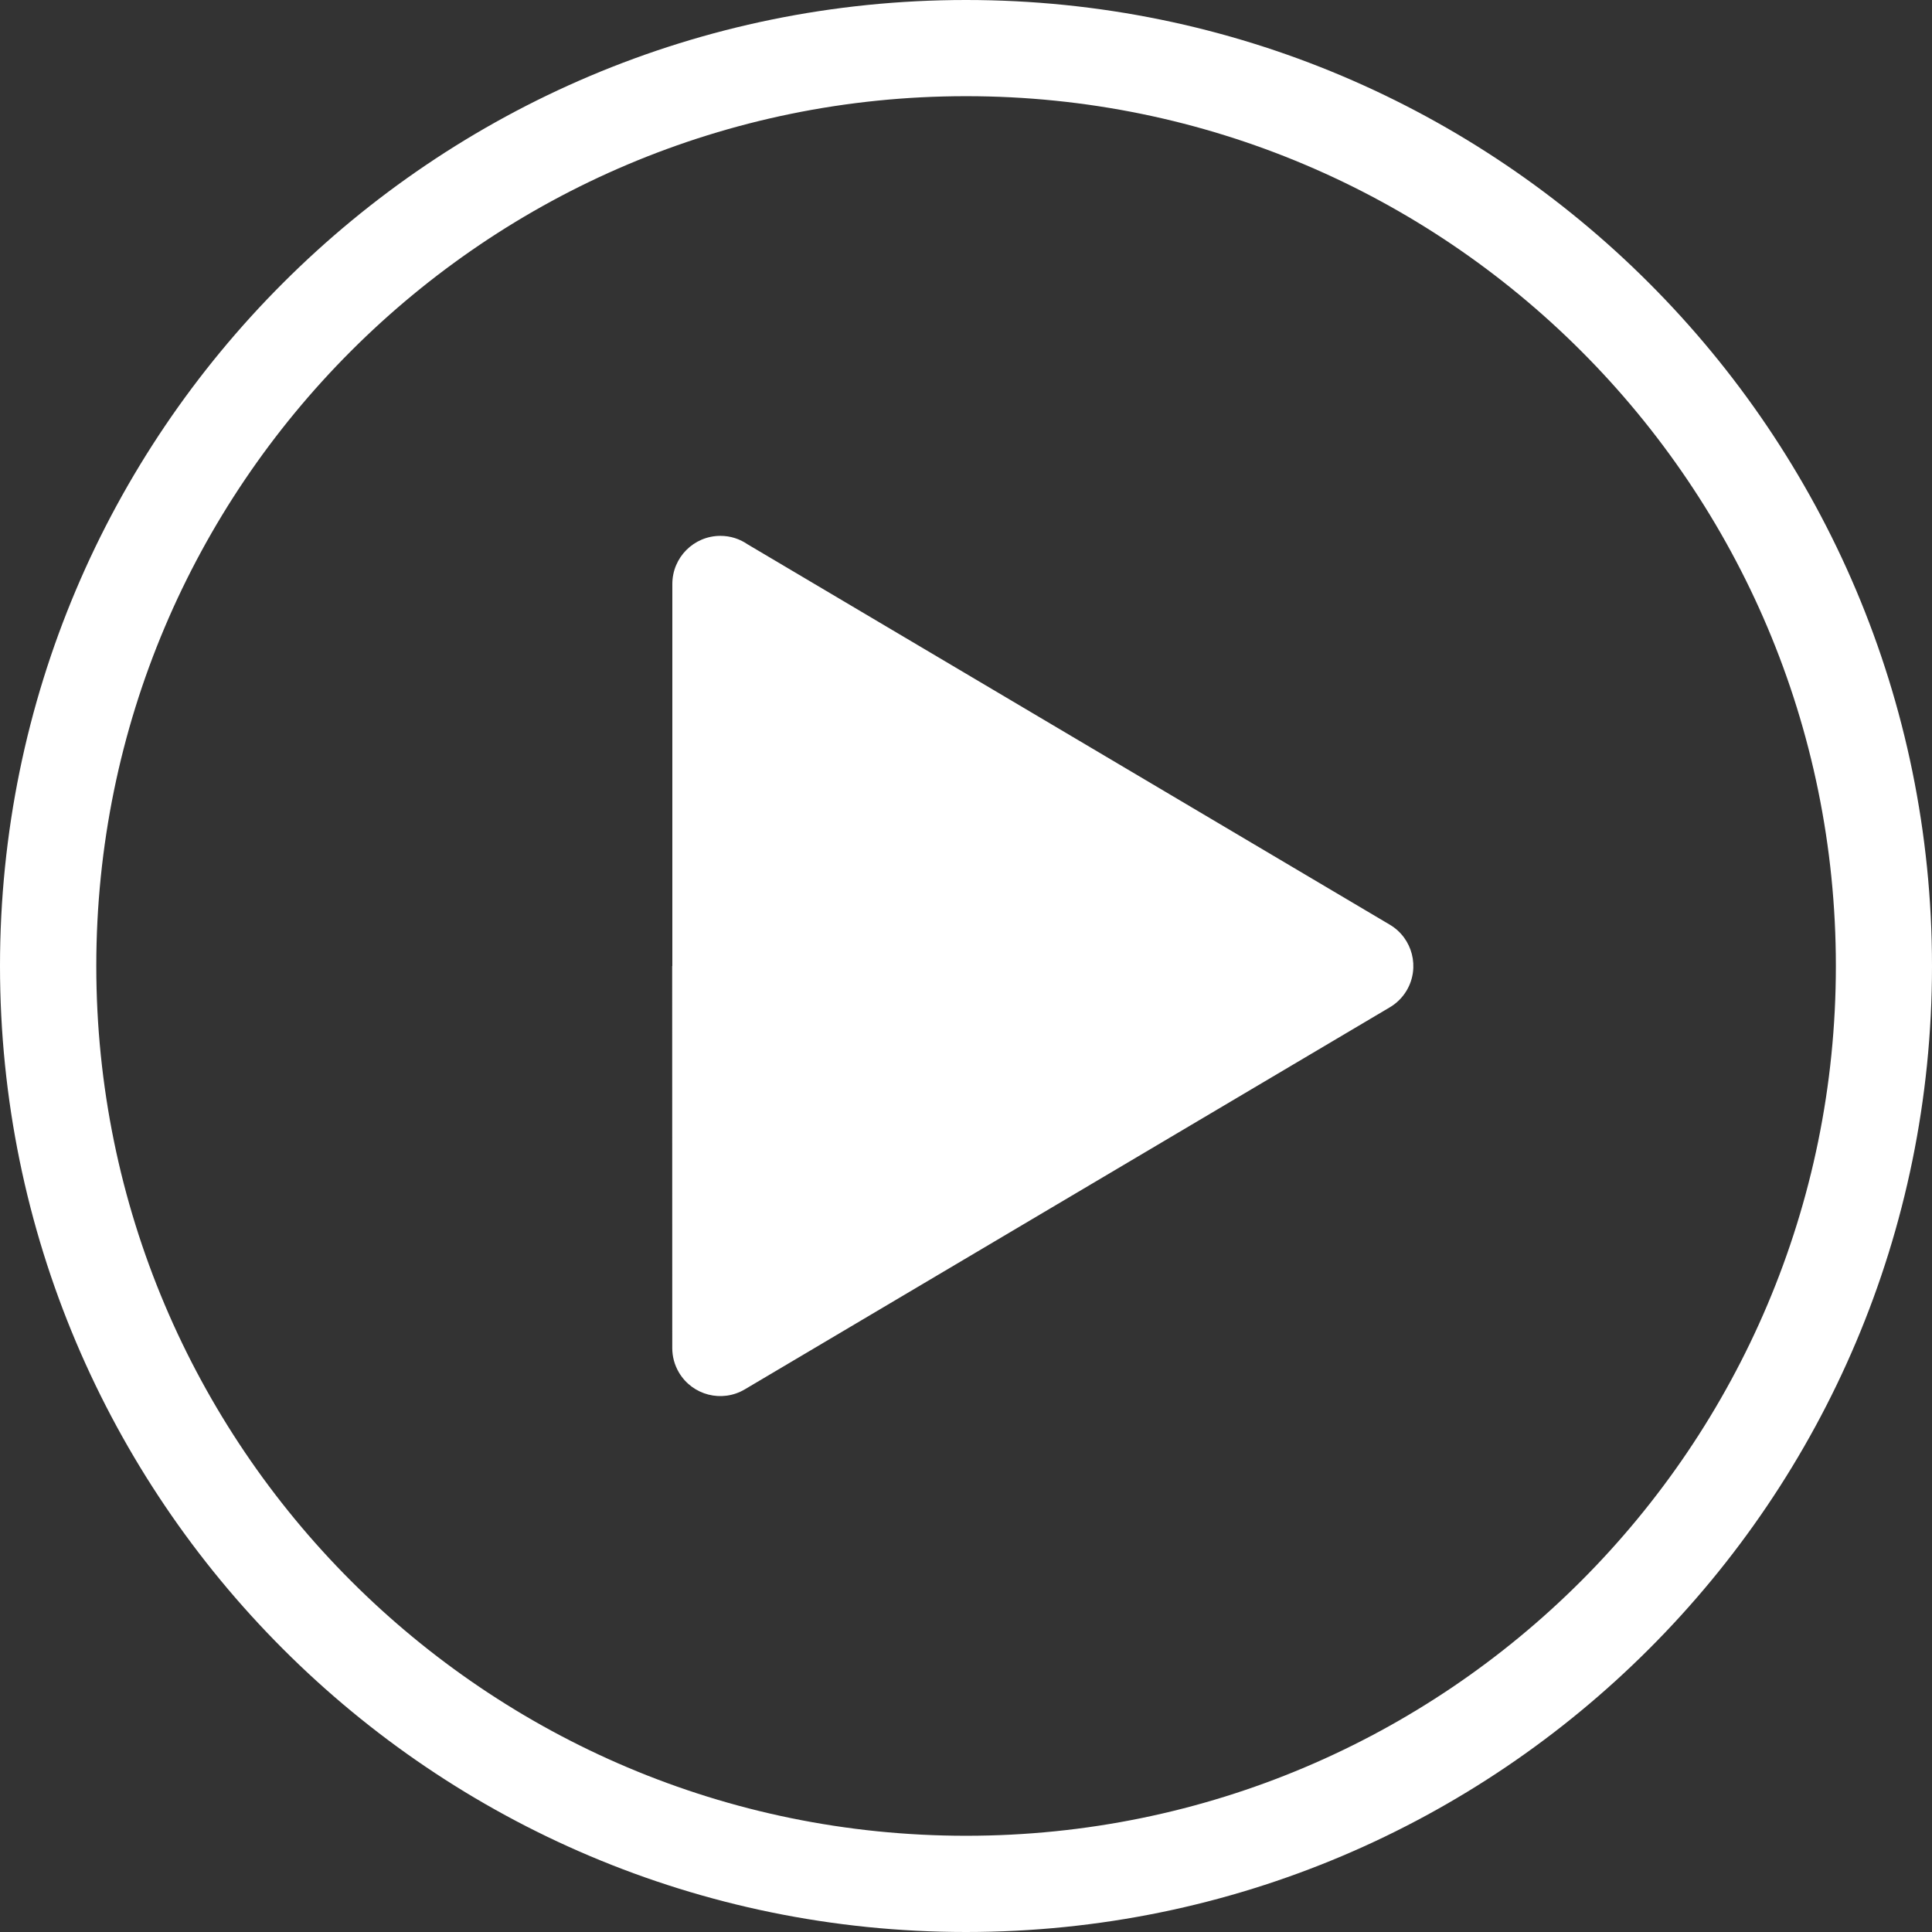 <svg width="180" height="180" viewBox="0 0 180 180" fill="none" xmlns="http://www.w3.org/2000/svg">
<rect x="0" y="0" width="180" height="180" fill="#333333" stroke="none"/>
<path fill-rule="evenodd" clip-rule="evenodd" d="M90 0C114.854 0 137.355 10.075 153.633 26.367C169.917 42.651 180 65.146 180 90C180 114.847 169.926 137.355 153.633 153.633C137.349 169.917 114.854 180 90 180C65.153 180 42.645 169.926 26.367 153.633C10.083 137.349 0 114.847 0 90C0 65.146 10.075 42.645 26.367 26.367C42.651 10.083 65.153 0 90 0ZM62.64 89.998V54.407C62.64 51.931 64.645 49.925 67.121 49.925C68.055 49.925 68.919 50.211 69.636 50.704L129.481 86.149C131.61 87.407 132.312 90.153 131.055 92.282C130.646 92.969 130.083 93.508 129.435 93.879L69.382 129.448C67.253 130.706 64.515 129.996 63.257 127.875C62.833 127.157 62.633 126.37 62.633 125.599L62.625 90.008L62.64 89.998ZM147.308 32.698C132.644 18.034 112.386 8.961 90.008 8.961C67.63 8.961 47.373 18.033 32.708 32.698C18.043 47.363 8.971 67.62 8.971 89.998C8.971 112.376 18.043 132.633 32.708 147.298C47.373 161.962 67.63 171.035 90.008 171.035C112.386 171.035 132.643 161.963 147.308 147.298C161.972 132.633 171.044 112.376 171.044 89.998C171.044 67.62 161.973 47.363 147.308 32.698Z" fill="white"/>
</svg>
